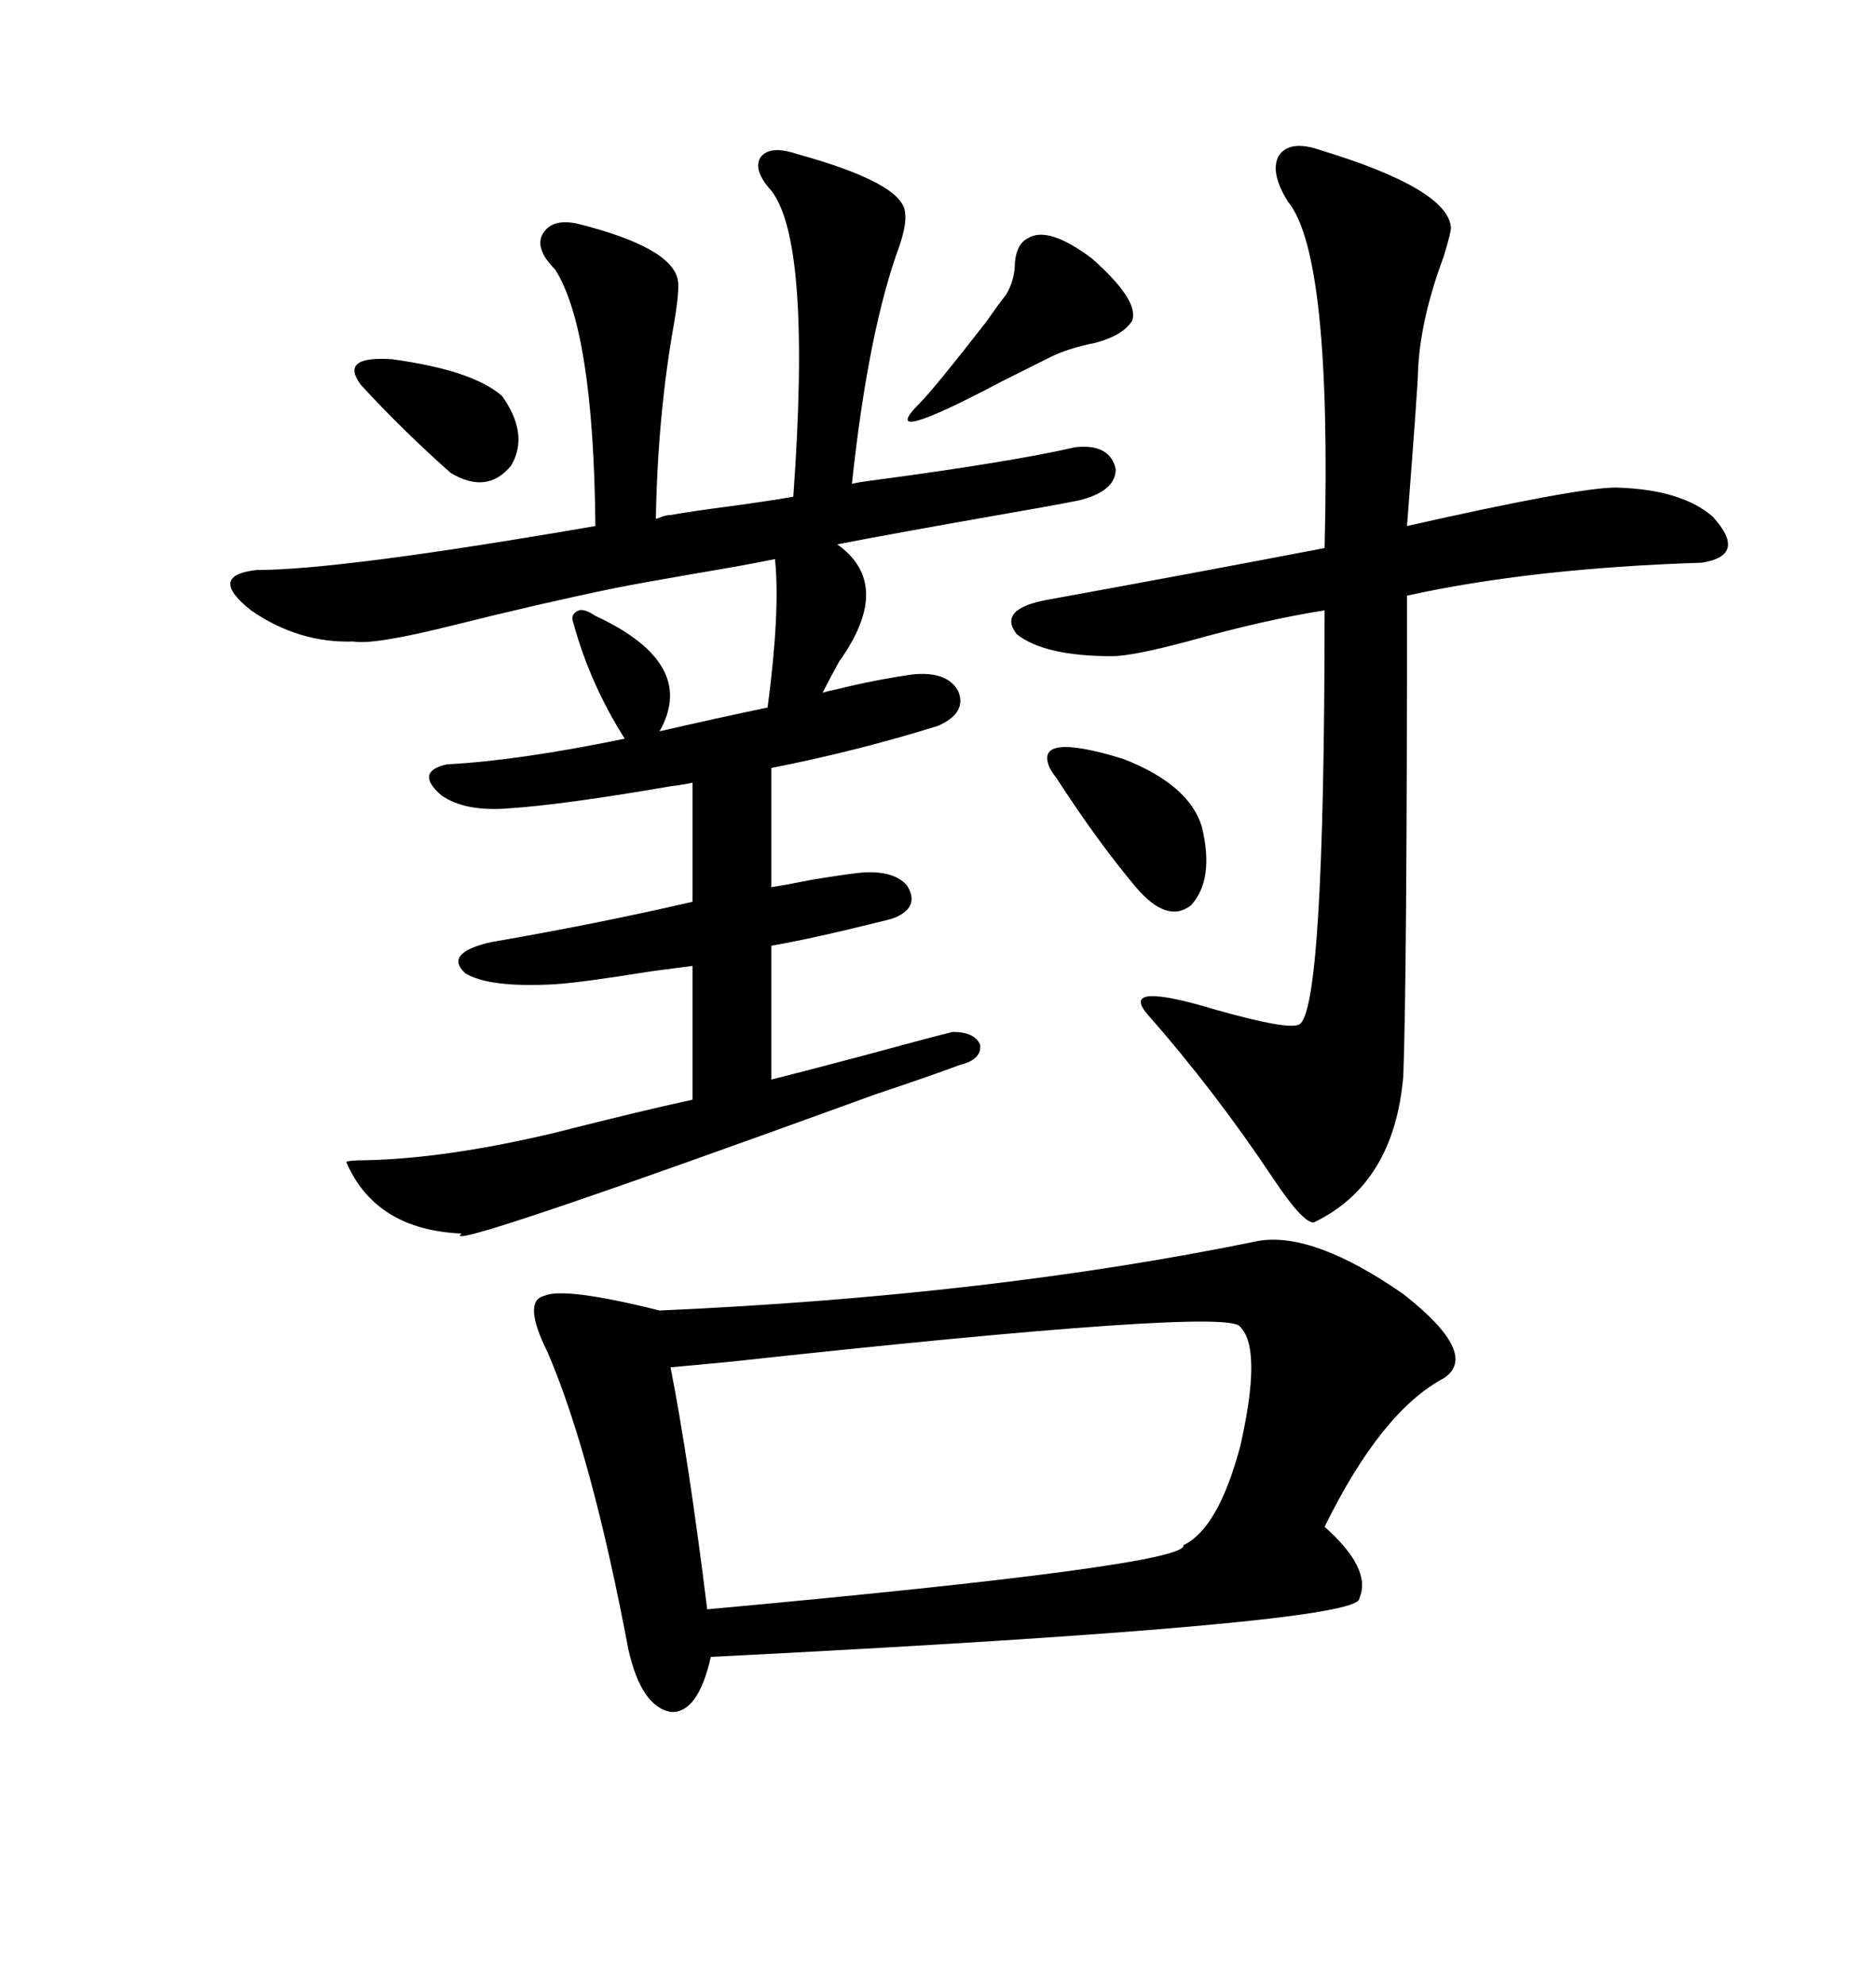 <svg xmlns="http://www.w3.org/2000/svg" xmlns:xlink="http://www.w3.org/1999/xlink" width="300" height="317.285"><path d="M201.27 198.34L201.27 198.34Q210.06 196.88 224.41 206.84L224.41 206.84Q236.72 216.50 230.86 220.31L230.86 220.31Q220.90 225.59 211.82 244.04L211.82 244.04Q219.43 250.78 217.38 255.47L217.38 255.47Q217.97 259.57 113.67 264.84L113.67 264.84Q111.62 273.93 107.23 273.63L107.23 273.63Q102.54 272.75 100.49 263.67L100.49 263.67Q94.63 232.62 87.60 216.21L87.60 216.21Q83.50 208.01 87.01 207.13L87.01 207.13Q90.23 205.66 105.47 209.47L105.47 209.47Q158.50 207.13 201.27 198.34ZM95.21 98.44L95.21 98.44Q111.62 106.05 105.47 116.89L105.47 116.89Q115.72 114.55 122.75 113.09L122.75 113.09Q124.80 97.56 123.93 89.36L123.93 89.36Q119.82 90.23 111.04 91.70L111.04 91.70Q102.54 93.16 98.14 94.04L98.14 94.04Q86.72 96.39 72.66 99.90L72.66 99.90Q59.77 103.13 56.54 102.54L56.54 102.54Q47.75 102.83 40.14 97.56L40.14 97.56Q33.11 91.99 41.02 91.11L41.02 91.11Q54.49 91.11 95.21 84.08L95.21 84.08Q94.92 52.73 88.77 43.07L88.77 43.07Q85.55 39.84 86.72 37.50L86.72 37.50Q88.18 34.86 92.29 35.74L92.29 35.74Q107.52 39.55 108.40 44.82L108.40 44.82Q108.69 46.29 107.81 51.56L107.81 51.56Q105.18 66.21 104.88 82.91L104.88 82.91Q105.18 82.91 105.76 82.62L105.76 82.62Q106.64 82.32 107.23 82.32L107.23 82.32Q110.45 81.74 117.19 80.86L117.19 80.86Q123.63 79.98 126.86 79.39L126.86 79.39Q129.79 38.67 123.34 30.47L123.34 30.47Q120.41 27.25 121.58 25.20L121.58 25.20Q123.05 23.14 127.44 24.61L127.44 24.61Q144.43 29.30 144.73 33.98L144.73 33.98Q145.02 35.74 143.85 39.26L143.85 39.26Q138.87 52.73 136.23 77.34L136.23 77.34Q137.40 77.05 139.75 76.76L139.75 76.76Q161.72 73.83 171.97 71.48L171.97 71.48Q177.54 70.90 178.42 75L178.42 75Q178.42 78.52 172.56 79.98L172.56 79.98Q168.16 80.86 159.67 82.32L159.67 82.32Q142.97 85.25 133.89 87.01L133.89 87.01Q142.97 93.46 134.18 105.76L134.18 105.76Q132.42 108.98 131.54 110.74L131.54 110.74Q132.42 110.45 133.89 110.16L133.89 110.16Q139.75 108.69 145.90 107.81L145.90 107.81Q151.46 107.23 153.22 110.45L153.22 110.45Q154.69 113.96 150 116.02L150 116.02Q136.82 120.12 123.34 122.75L123.34 122.75L123.34 141.80Q125.39 141.50 129.79 140.63L129.79 140.63Q135.06 139.75 137.99 139.45L137.99 139.45Q142.97 139.16 145.02 141.50L145.02 141.50Q147.07 144.73 143.55 146.48L143.55 146.48Q142.97 146.78 141.80 147.07L141.80 147.07Q130.08 150 123.34 151.17L123.34 151.17L123.34 172.56Q128.03 171.39 137.99 168.75L137.99 168.75Q147.66 166.11 152.34 164.94L152.34 164.94Q155.86 164.94 156.74 166.99L156.74 166.99Q157.03 169.34 153.52 170.21L153.52 170.21Q148.83 171.97 140.04 174.90L140.04 174.90Q69.14 200.68 73.83 197.17L73.83 197.17Q60.06 196.58 55.37 185.74L55.37 185.74Q55.66 185.45 58.59 185.45L58.59 185.45Q71.48 185.16 88.77 181.05L88.77 181.05Q102.54 177.54 110.74 175.78L110.74 175.78L110.74 154.39Q108.40 154.69 104.00 155.27L104.00 155.27Q93.16 157.03 88.77 157.32L88.77 157.32Q78.22 157.91 74.41 155.57L74.41 155.57Q70.90 152.34 78.52 150.59L78.52 150.59Q95.51 147.66 110.74 144.14L110.74 144.14L110.74 125.10Q109.57 125.39 107.23 125.68L107.23 125.68Q90.23 128.61 81.45 129.20L81.45 129.20Q74.41 129.79 70.61 127.15L70.61 127.15Q66.21 123.34 71.48 122.17L71.48 122.17Q82.91 121.58 99.90 118.07L99.90 118.07Q94.34 109.28 91.70 99.61L91.70 99.61Q91.11 98.14 92.58 97.56L92.58 97.56Q93.46 97.27 95.21 98.44ZM211.23 24.02L211.23 24.02Q231.45 30.18 232.03 36.33L232.03 36.33Q232.03 37.21 230.86 41.02L230.86 41.02Q227.05 51.27 226.76 59.47L226.76 59.47Q226.76 61.23 225 84.08L225 84.08Q252.25 77.93 258.40 77.93L258.40 77.93Q268.95 78.22 273.93 82.62L273.93 82.62Q279.49 88.77 272.17 89.94L272.17 89.94Q244.92 90.82 225 95.21L225 95.21Q225 156.15 224.41 171.97L224.41 171.97Q222.95 189.26 210.06 195.41L210.06 195.41Q208.30 195.41 203.61 188.38L203.61 188.38Q194.24 174.32 183.40 162.01L183.40 162.01Q179.00 156.74 194.53 161.43L194.53 161.43Q205.96 164.65 207.71 163.77L207.71 163.77Q211.82 162.01 211.82 97.56L211.82 97.56Q202.44 99.02 189.84 102.54L189.84 102.54Q181.05 104.88 177.83 104.88L177.83 104.88Q166.99 104.88 162.60 101.37L162.60 101.37Q159.38 97.27 167.87 95.80L167.87 95.80Q190.43 91.70 211.82 87.60L211.82 87.60Q212.99 40.72 205.96 32.23L205.96 32.23Q203.03 27.54 204.49 24.90L204.49 24.90Q206.25 22.27 211.23 24.02ZM198.34 212.11L198.34 212.11Q197.17 208.89 116.60 217.68L116.60 217.68Q110.45 218.26 107.23 218.55L107.23 218.55Q110.16 233.50 113.09 257.23L113.09 257.23Q190.14 250.20 189.26 246.97L189.26 246.97Q194.82 244.34 198.34 231.15L198.34 231.15Q201.86 215.63 198.34 212.11ZM164.36 38.09L164.36 38.09Q167.58 36.04 174.61 41.31L174.61 41.31Q182.23 48.05 181.05 51.27L181.05 51.27Q179.59 53.61 175.20 54.79L175.20 54.79Q170.80 55.66 167.87 57.13L167.87 57.13Q164.94 58.59 160.25 60.94L160.25 60.94Q139.75 71.78 147.07 64.45L147.07 64.45Q149.41 62.11 157.62 51.56L157.62 51.56Q159.67 48.63 160.84 47.17L160.84 47.17Q162.30 44.82 162.30 41.89L162.30 41.89Q162.60 38.96 164.36 38.09ZM167.87 122.75L167.87 122.75Q165.23 116.89 179.59 121.29L179.59 121.29Q190.14 125.39 192.19 132.13L192.19 132.13Q194.24 140.63 190.43 144.73L190.43 144.73Q186.62 147.66 181.64 141.80L181.64 141.80Q175.49 134.47 169.04 124.51L169.04 124.51Q168.16 123.34 167.87 122.75ZM57.71 61.52L57.71 61.52Q54.20 56.84 62.70 57.42L62.70 57.42Q75.59 59.18 80.27 63.28L80.27 63.28Q84.67 69.43 81.74 74.41L81.74 74.41Q77.93 79.10 72.07 75.59L72.07 75.59Q64.45 68.85 57.71 61.52Z"/></svg>
